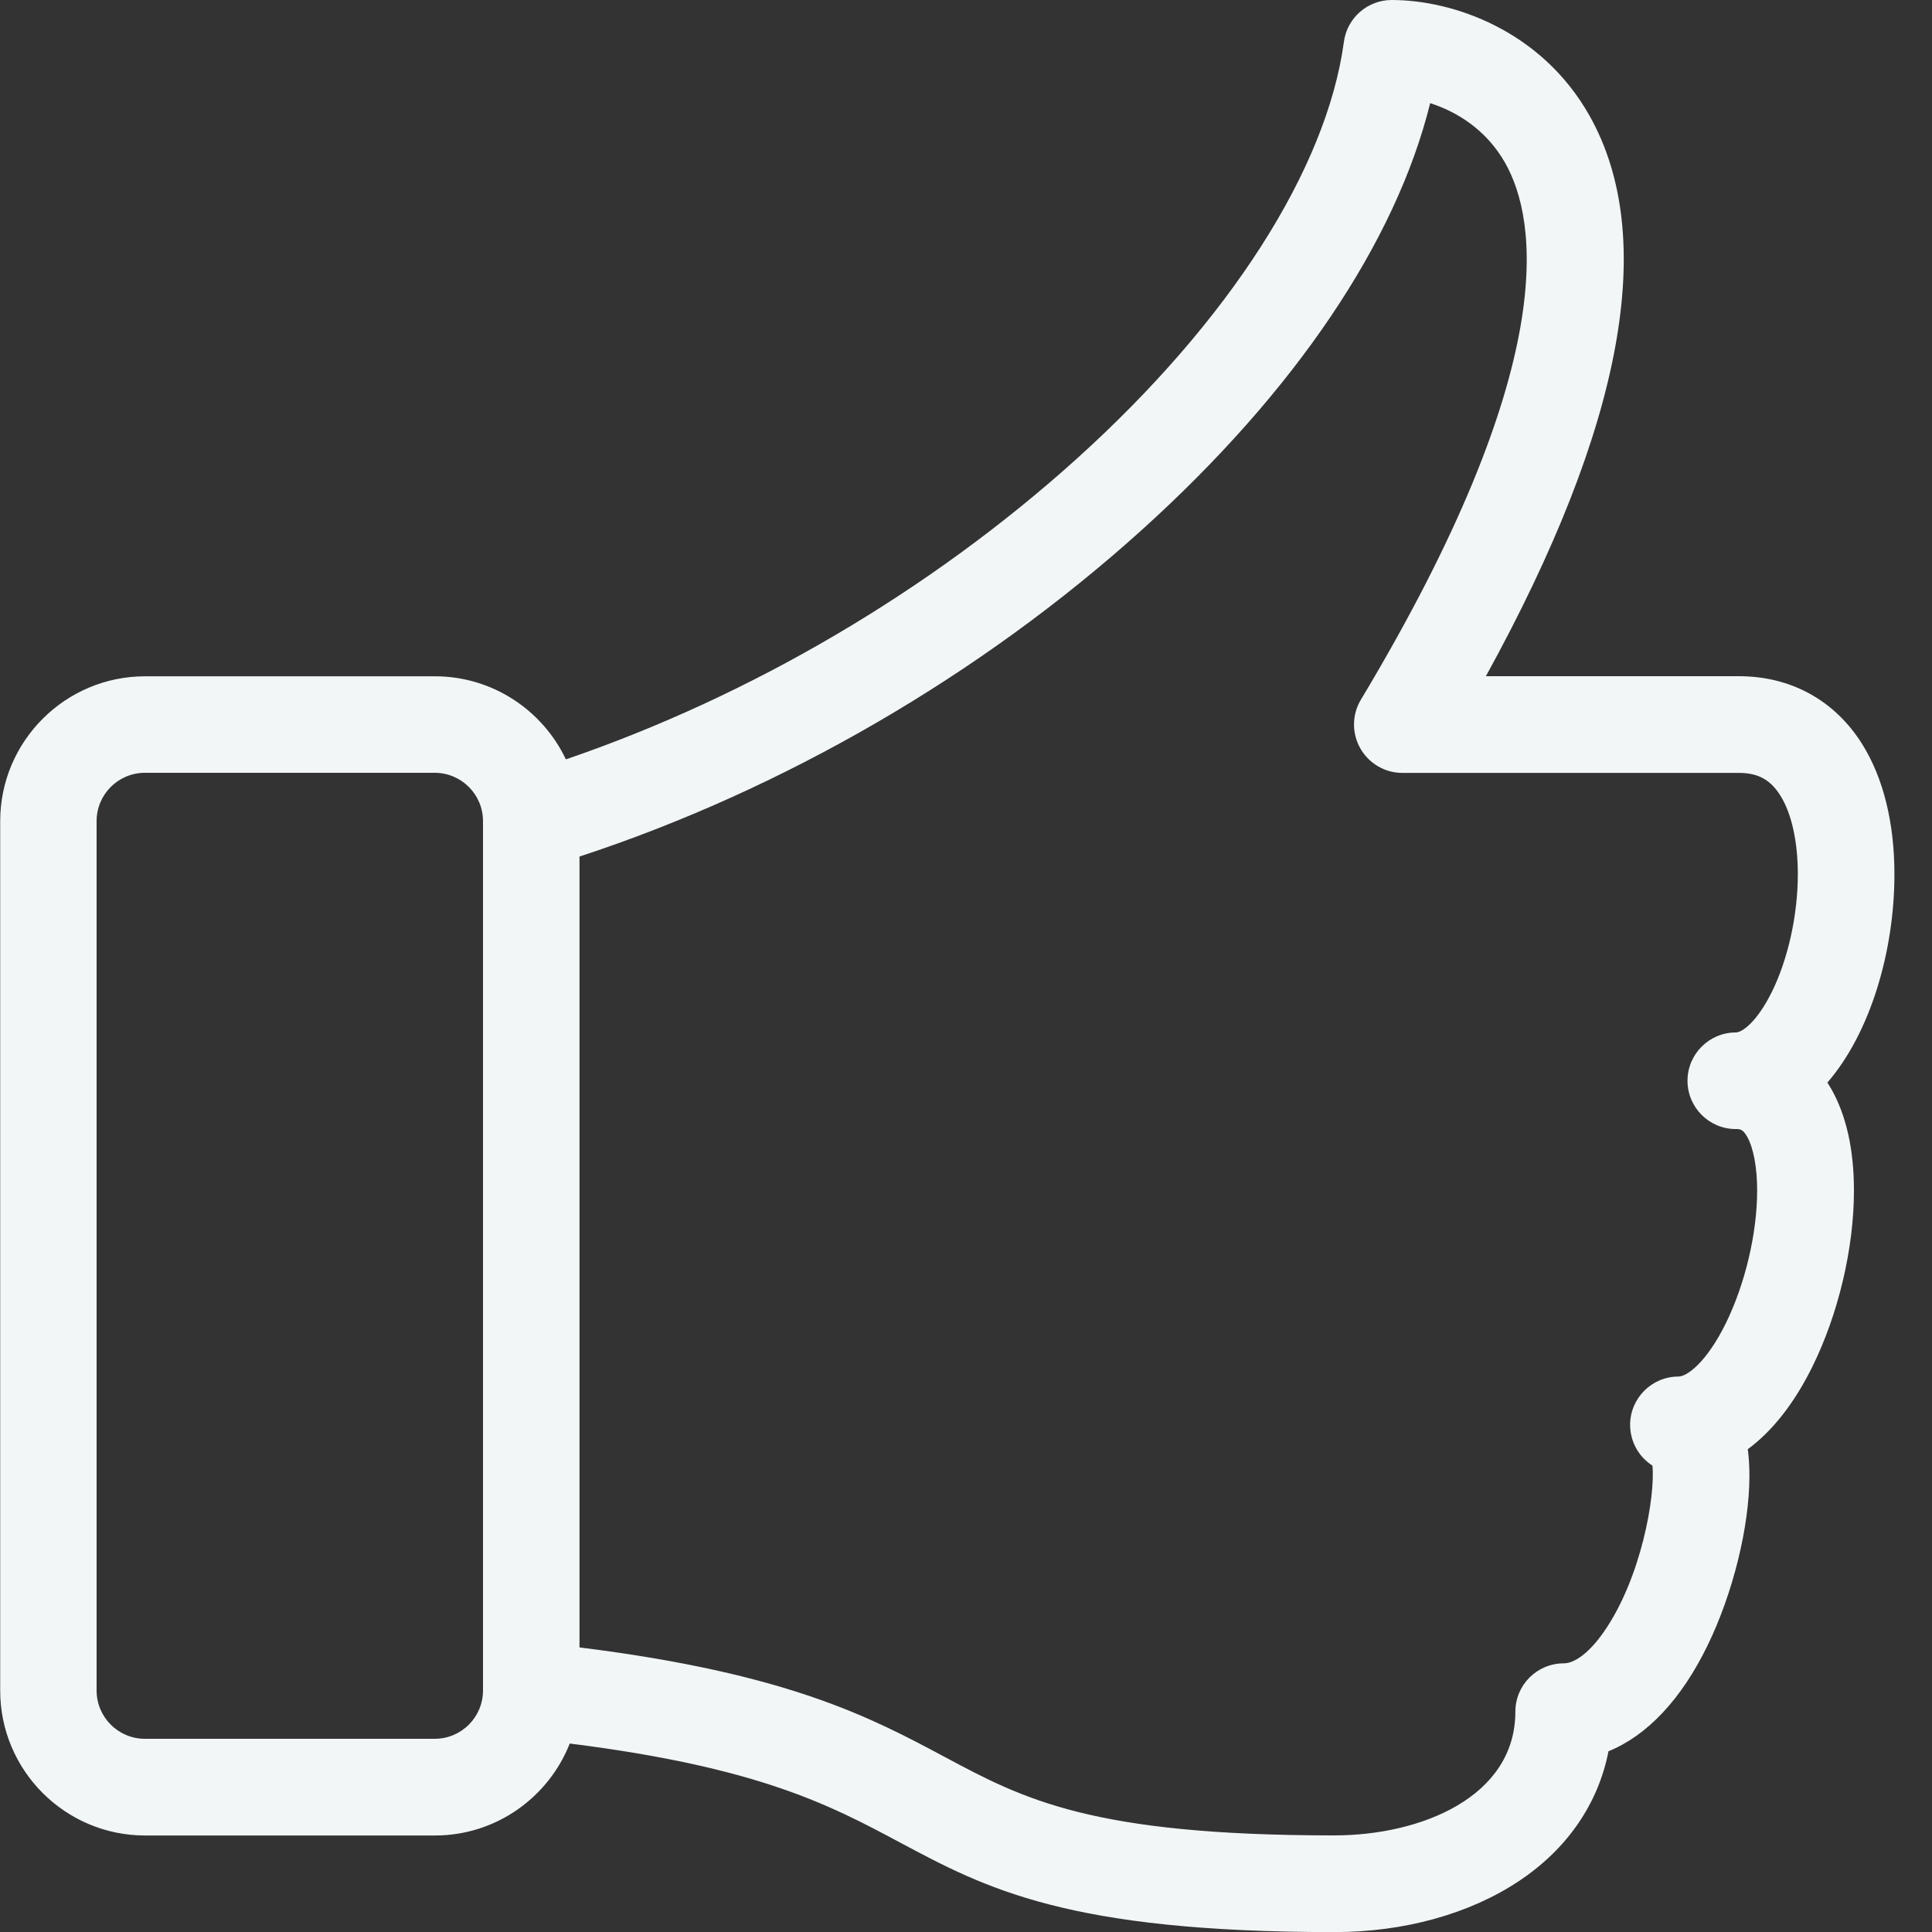 <?xml version="1.0" encoding="utf-8"?>
<!-- Generated by IcoMoon.io -->
<!DOCTYPE svg PUBLIC "-//W3C//DTD SVG 1.1//EN" "http://www.w3.org/Graphics/SVG/1.1/DTD/svg11.dtd">
<svg version="1.1" xmlns="http://www.w3.org/2000/svg" xmlns:xlink="http://www.w3.org/1999/xlink" width="20" height="20" viewBox="0 0 20 20">
<rect x="0" y="0" width="20" height="20" fill="#333333" stroke="none"/>
<path fill="#f2f6f7" d="M18.916 11.208c0.443-0.511 0.695-1.355 0.695-2.159 0-0.531-0.115-0.996-0.333-1.345-0.284-0.454-0.738-0.704-1.278-0.704h-2.618c1.425-2.591 1.785-4.543 1.070-5.807-0.499-0.881-1.413-1.193-2.045-1.193-0.25 0-0.462 0.185-0.495 0.433-0.179 1.319-1.188 2.893-2.768 4.318-1.514 1.365-3.374 2.456-5.286 3.11-0.241-0.508-0.758-0.86-1.356-0.86h-3c-0.827 0-1.5 0.673-1.5 1.5v9c0 0.827 0.673 1.5 1.5 1.5h3c0.634 0 1.176-0.395 1.396-0.952 1.961 0.246 2.699 0.64 3.414 1.022 0.895 0.478 1.739 0.93 4.503 0.93 0.72 0 1.398-0.188 1.91-0.529 0.5-0.333 0.82-0.801 0.926-1.343 0.399-0.162 0.753-0.536 1.024-1.092 0.264-0.541 0.435-1.232 0.435-1.761 0-0.099-0.006-0.19-0.017-0.274 0.253-0.186 0.48-0.473 0.667-0.851 0.27-0.545 0.432-1.228 0.432-1.826 0-0.424-0.079-0.777-0.234-1.051-0.013-0.022-0.026-0.044-0.039-0.065zM4.5 18h-3c-0.276 0-0.5-0.224-0.5-0.5v-9c0-0.276 0.224-0.5 0.5-0.5h3c0.276 0 0.5 0.224 0.5 0.5v8.999c0 0 0 0.001 0 0.001-0 0.276-0.224 0.5-0.5 0.5zM18.339 10.274c-0.151 0.304-0.304 0.414-0.37 0.414-0.276 0-0.5 0.224-0.5 0.5s0.224 0.5 0.5 0.5c0.042 0 0.072 0 0.117 0.078 0.066 0.117 0.104 0.32 0.104 0.558 0 0.445-0.126 0.974-0.328 1.382-0.198 0.399-0.399 0.544-0.487 0.544-0.276 0-0.5 0.224-0.5 0.5 0 0.177 0.092 0.333 0.231 0.422 0.031 0.317-0.117 1.165-0.501 1.718-0.145 0.209-0.298 0.329-0.418 0.329-0.276 0-0.5 0.224-0.5 0.5 0 0.88-0.972 1.281-1.875 1.281-2.513 0-3.217-0.376-4.032-0.812-0.762-0.407-1.618-0.865-3.781-1.134v-8.187c2.101-0.689 4.152-1.877 5.812-3.373 1.593-1.436 2.639-2.988 2.994-4.426 0.272 0.087 0.579 0.271 0.776 0.618 0.334 0.59 0.584 2.096-1.493 5.557-0.093 0.154-0.095 0.347-0.006 0.504s0.255 0.254 0.435 0.254h3.483c0.199 0 0.327 0.070 0.43 0.234 0.117 0.187 0.181 0.477 0.181 0.815 0 0.424-0.102 0.882-0.272 1.225z"></path>
</svg>
